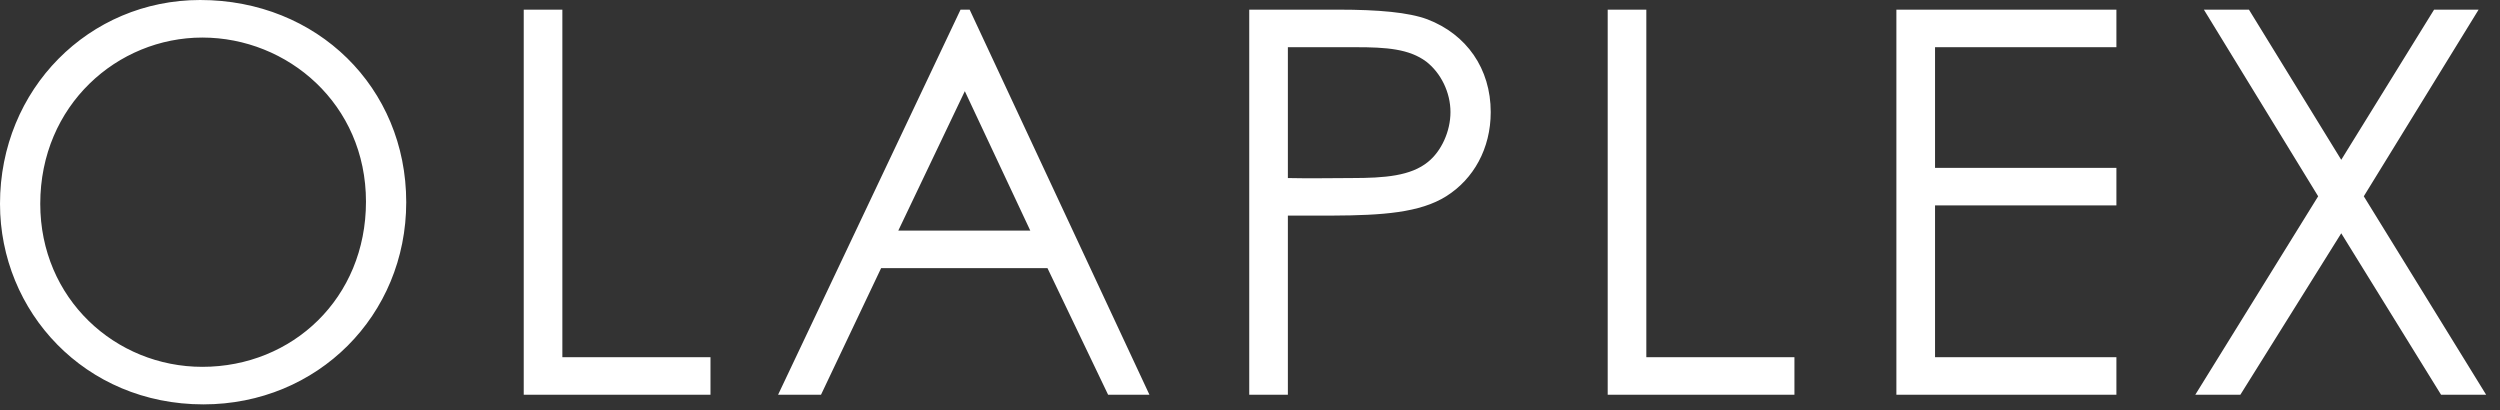 <svg width="128" height="21" viewBox="0 0 128 21" fill="none" xmlns="http://www.w3.org/2000/svg">
<rect x="0" y="0" width="128" height="21" fill="#333333" stroke="none"/>
<path fill-rule="evenodd" clip-rule="evenodd" d="M10.248 0C16.238 0 20.799 4.476 20.799 10.352C20.799 16.146 16.265 20.704 10.413 20.704C4.341 20.704 0 15.953 0 10.434C0 4.558 4.561 0 10.248 0ZM28.793 0.494V18.287H36.377V20.21H26.815V0.494H28.793ZM49.646 0.494L58.851 20.21H56.735L53.631 13.729H45.113L42.036 20.21H39.838L49.18 0.494H49.646ZM68.522 0.494C70.583 0.494 72.121 0.632 73.082 0.989C75.088 1.757 76.325 3.515 76.325 5.739C76.325 7.606 75.445 9.171 74.044 10.05C72.704 10.89 70.785 11.027 68.241 11.038L65.939 11.039V20.21H63.961V0.494H68.522ZM84.292 0.494V18.287H91.875V20.21H82.314V0.494H84.292ZM108.36 0.494V2.417H99.074V8.595H108.36V10.517H99.074V18.287H108.36V20.21H97.095V0.494H108.36ZM115.146 0.494L119.872 8.182L124.625 0.494H126.905L121.026 10.05L127.29 20.21H124.982L119.872 11.944L114.707 20.21H112.399L118.69 10.05L112.839 0.494H115.146ZM10.358 1.923C6.017 1.923 2.061 5.382 2.061 10.434C2.061 15.295 5.908 18.782 10.358 18.782C14.974 18.782 18.738 15.267 18.738 10.325C18.738 5.327 14.726 1.923 10.358 1.923ZM49.399 4.668L45.992 11.808H52.751L49.399 4.668ZM69.428 2.417H65.939V9.116C67.065 9.143 68.192 9.116 69.208 9.116C70.912 9.116 72.231 9.007 73.11 8.293C73.797 7.744 74.264 6.728 74.264 5.739C74.264 4.723 73.769 3.735 73.028 3.158C72.149 2.499 70.967 2.417 69.428 2.417Z" fill="white"/>
</svg>
